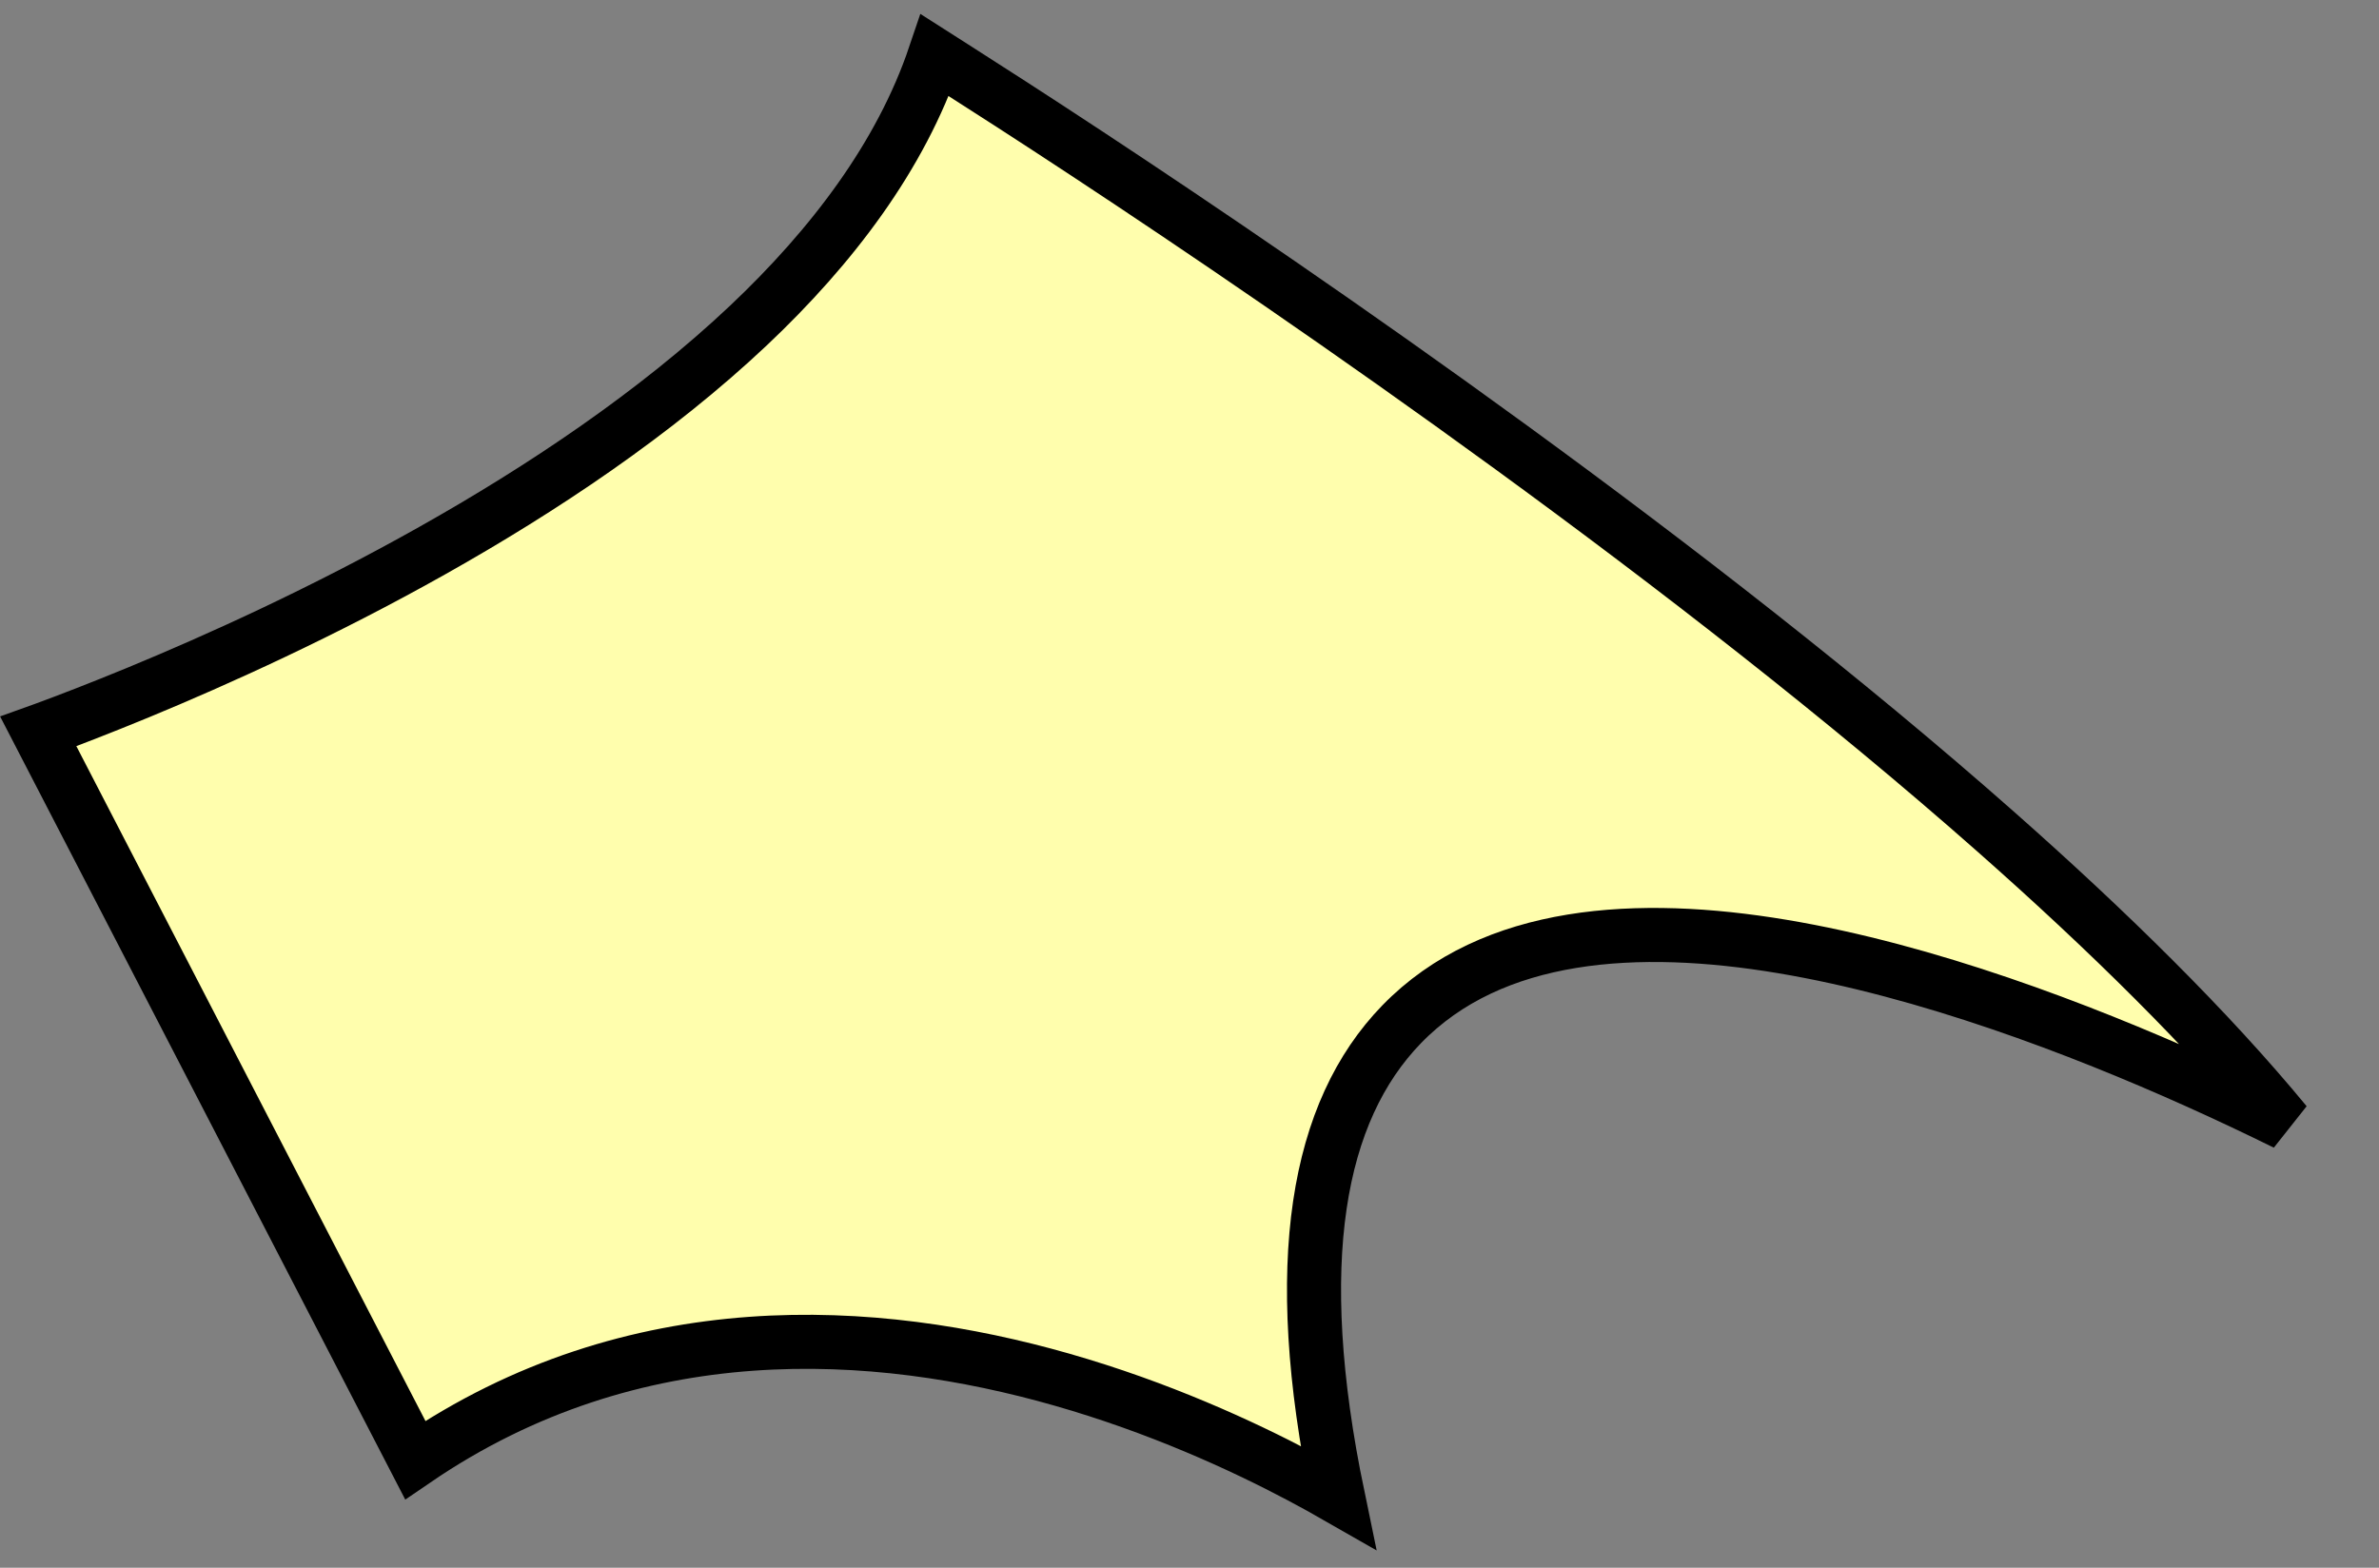 <svg width="44" height="29" viewBox="0 0 44 29" fill="none" xmlns="http://www.w3.org/2000/svg">
<rect x="0" y="0" width="44" height="29" fill="#808080" stroke="none"/>
<g clip-path="url(#clip0_2_7483)">
<path d="M17.291 1.022C16.661 2.887 15.39 4.559 13.844 6.02C12.116 7.651 10.015 9.049 7.995 10.185C5.973 11.323 4.015 12.207 2.565 12.806C1.84 13.105 1.241 13.335 0.821 13.489C0.782 13.504 0.744 13.516 0.708 13.529L7.68 27.008C11.73 24.242 16.195 24.536 19.638 25.52C21.43 26.032 22.963 26.735 24.047 27.309C24.306 27.446 24.54 27.576 24.746 27.694C23.841 23.34 24.366 20.554 25.922 18.949C27.605 17.213 30.302 17.064 32.957 17.507C35.644 17.955 38.472 19.037 40.611 19.997C41.227 20.273 41.789 20.541 42.276 20.781C40.858 19.061 39 17.229 36.919 15.391C34.122 12.92 30.948 10.461 27.955 8.279C24.963 6.098 22.157 4.195 20.1 2.839C19.071 2.161 18.229 1.62 17.645 1.248C17.514 1.164 17.396 1.089 17.291 1.022Z" fill="#FFFEAD" stroke="black"/>
</g>
<defs>
<clipPath id="clip0_2_7483">
<rect width="44" height="28.5" fill="white" transform="matrix(-1 0 0 1 44 0.25)"/>
</clipPath>
</defs>
</svg>

